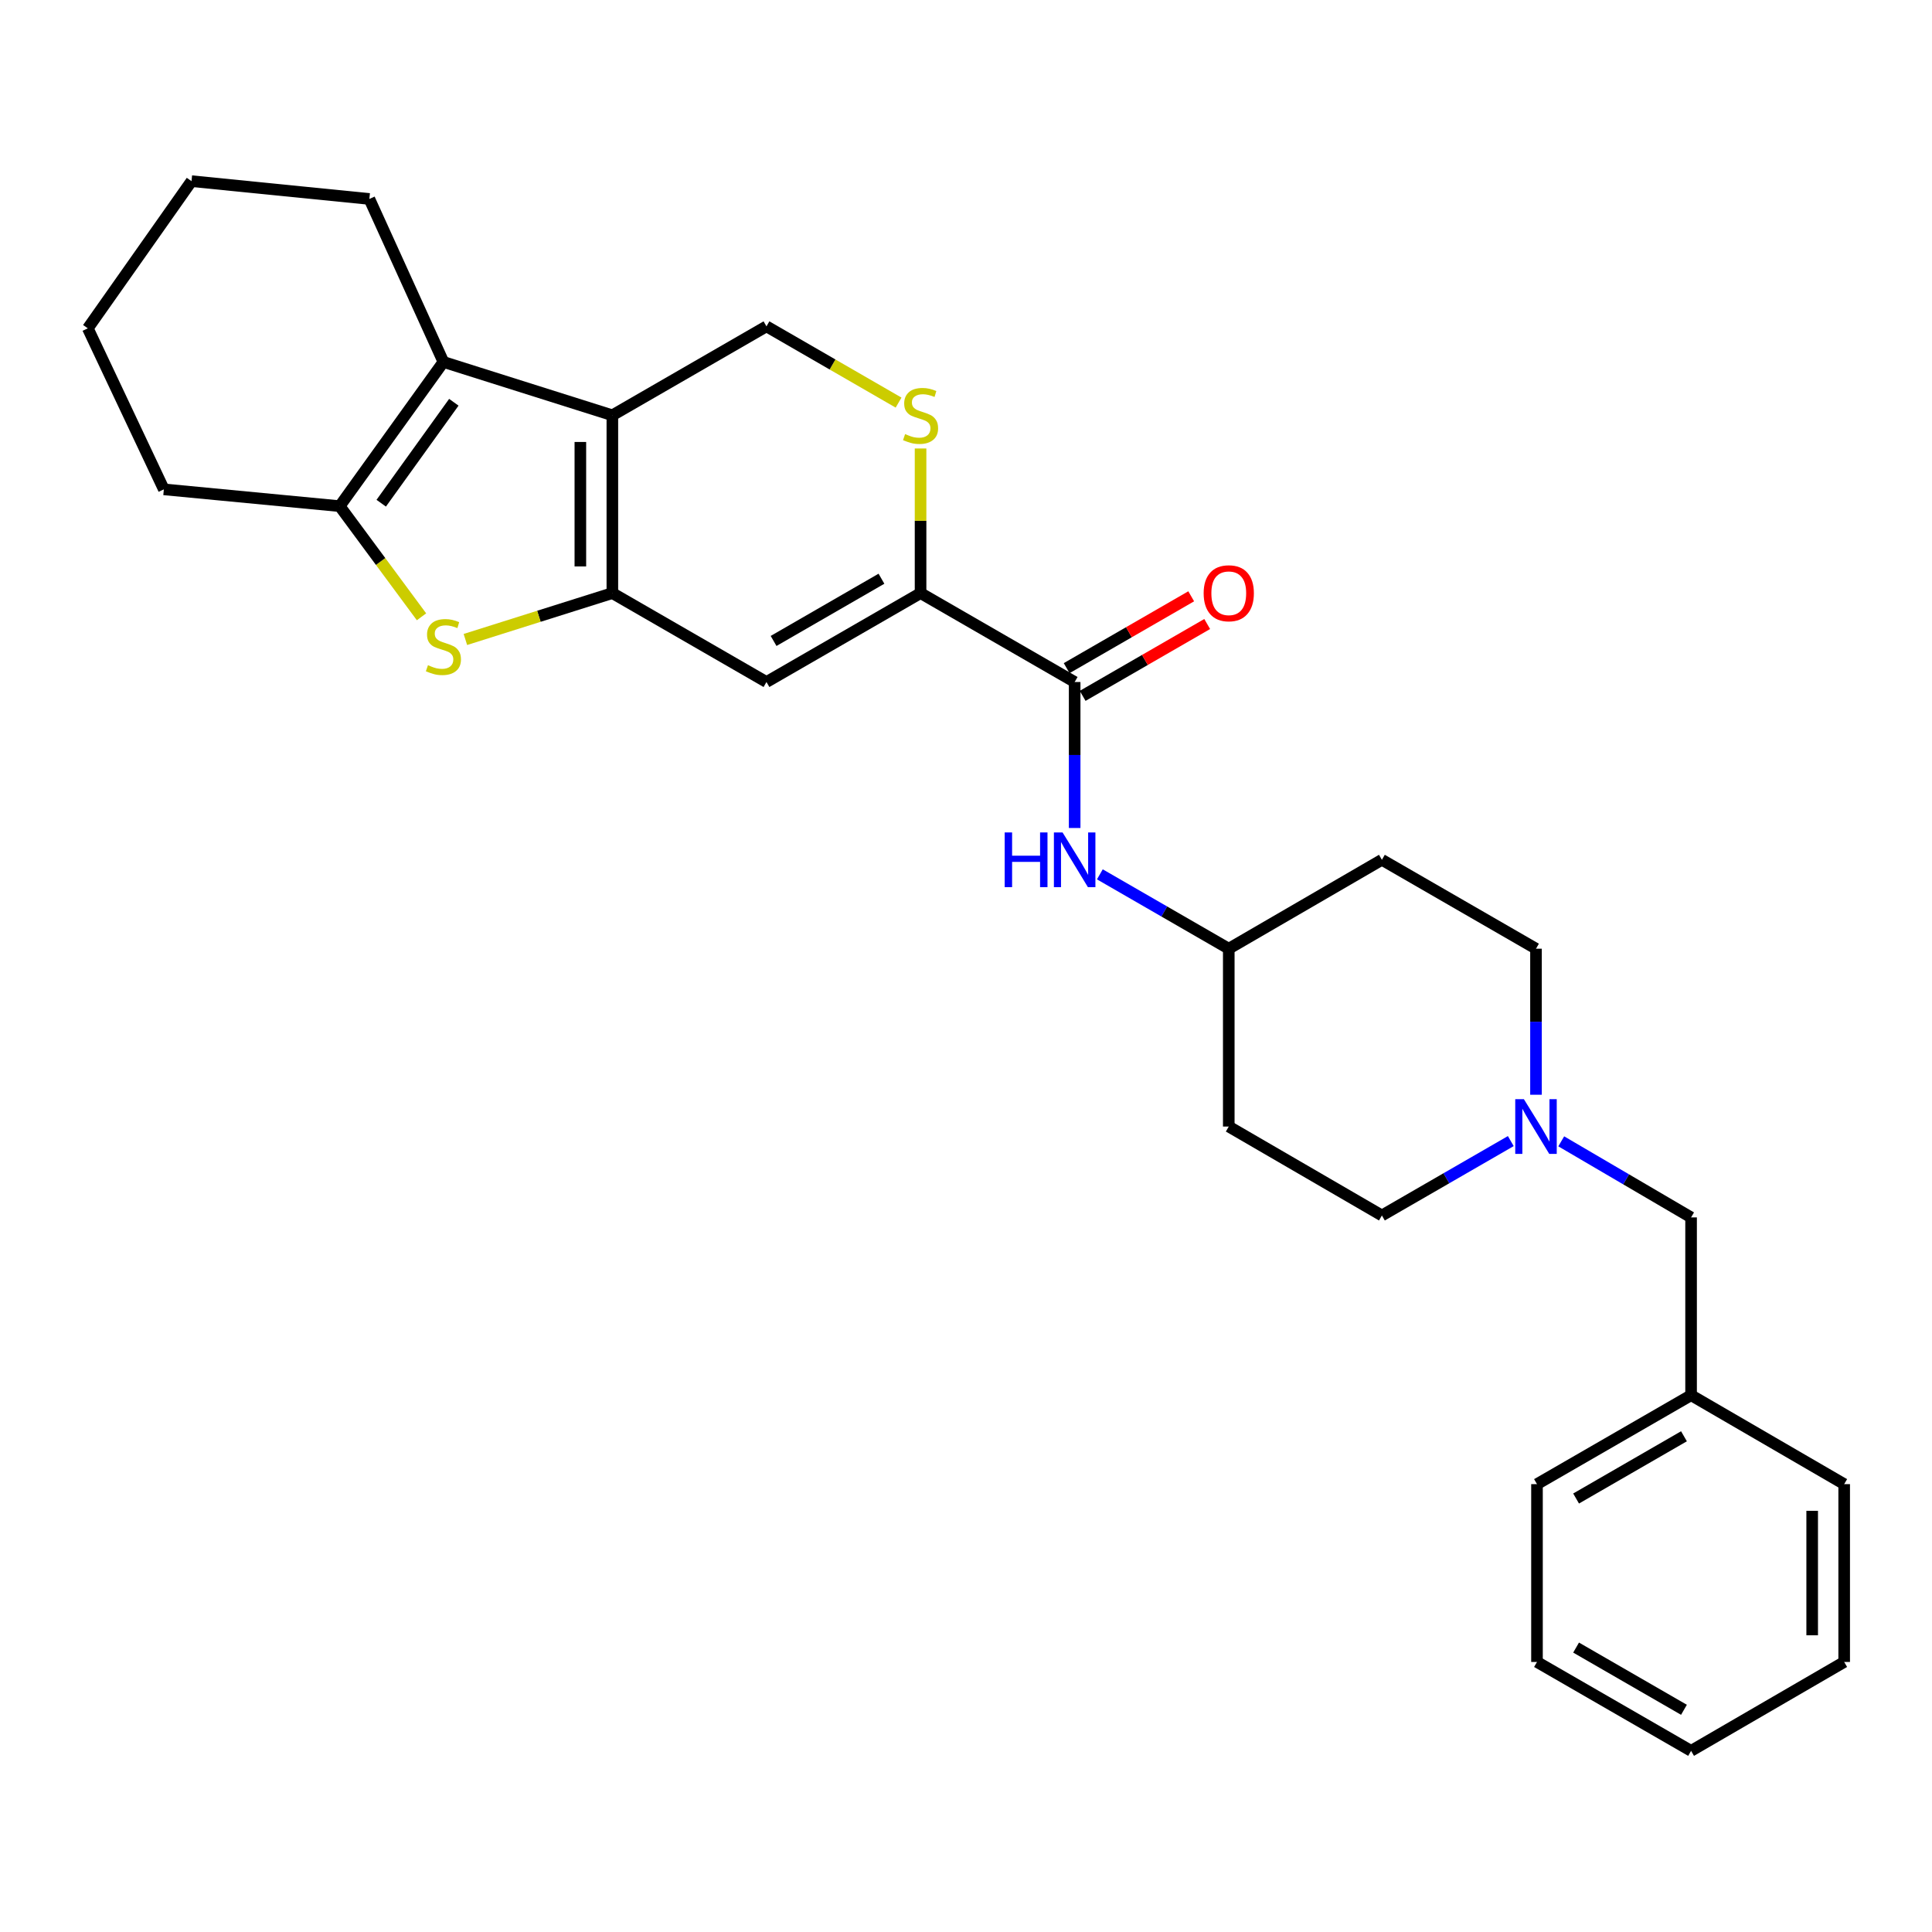 <?xml version='1.0' encoding='iso-8859-1'?>
<svg version='1.1' baseProfile='full'
              xmlns='http://www.w3.org/2000/svg'
                      xmlns:rdkit='http://www.rdkit.org/xml'
                      xmlns:xlink='http://www.w3.org/1999/xlink'
                  xml:space='preserve'
width='1000px' height='1000px' viewBox='0 0 1000 1000'>
<!-- END OF HEADER -->
<rect style='opacity:1.0;fill:#FFFFFF;stroke:none' width='1000' height='1000' x='0' y='0'> </rect>
<path class='bond-0' d='M 316.954,306.989 L 316.954,214.956' style='fill:none;fill-rule:evenodd;stroke:#000000;stroke-width:6px;stroke-linecap:butt;stroke-linejoin:miter;stroke-opacity:1' />
<path class='bond-0' d='M 300.392,293.184 L 300.392,228.761' style='fill:none;fill-rule:evenodd;stroke:#000000;stroke-width:6px;stroke-linecap:butt;stroke-linejoin:miter;stroke-opacity:1' />
<path class='bond-1' d='M 316.954,306.989 L 278.92,318.992' style='fill:none;fill-rule:evenodd;stroke:#000000;stroke-width:6px;stroke-linecap:butt;stroke-linejoin:miter;stroke-opacity:1' />
<path class='bond-1' d='M 278.92,318.992 L 240.885,330.996' style='fill:none;fill-rule:evenodd;stroke:#CCCC00;stroke-width:6px;stroke-linecap:butt;stroke-linejoin:miter;stroke-opacity:1' />
<path class='bond-3' d='M 316.954,306.989 L 396.722,353.006' style='fill:none;fill-rule:evenodd;stroke:#000000;stroke-width:6px;stroke-linecap:butt;stroke-linejoin:miter;stroke-opacity:1' />
<path class='bond-2' d='M 316.954,214.956 L 229.512,187.342' style='fill:none;fill-rule:evenodd;stroke:#000000;stroke-width:6px;stroke-linecap:butt;stroke-linejoin:miter;stroke-opacity:1' />
<path class='bond-8' d='M 316.954,214.956 L 396.722,168.92' style='fill:none;fill-rule:evenodd;stroke:#000000;stroke-width:6px;stroke-linecap:butt;stroke-linejoin:miter;stroke-opacity:1' />
<path class='bond-4' d='M 218.175,319.254 L 196.998,290.619' style='fill:none;fill-rule:evenodd;stroke:#CCCC00;stroke-width:6px;stroke-linecap:butt;stroke-linejoin:miter;stroke-opacity:1' />
<path class='bond-4' d='M 196.998,290.619 L 175.822,261.985' style='fill:none;fill-rule:evenodd;stroke:#000000;stroke-width:6px;stroke-linecap:butt;stroke-linejoin:miter;stroke-opacity:1' />
<path class='bond-18' d='M 229.512,187.342 L 191.179,102.982' style='fill:none;fill-rule:evenodd;stroke:#000000;stroke-width:6px;stroke-linecap:butt;stroke-linejoin:miter;stroke-opacity:1' />
<path class='bond-28' d='M 229.512,187.342 L 175.822,261.985' style='fill:none;fill-rule:evenodd;stroke:#000000;stroke-width:6px;stroke-linecap:butt;stroke-linejoin:miter;stroke-opacity:1' />
<path class='bond-28' d='M 234.904,208.21 L 197.321,260.46' style='fill:none;fill-rule:evenodd;stroke:#000000;stroke-width:6px;stroke-linecap:butt;stroke-linejoin:miter;stroke-opacity:1' />
<path class='bond-5' d='M 396.722,353.006 L 476.481,306.989' style='fill:none;fill-rule:evenodd;stroke:#000000;stroke-width:6px;stroke-linecap:butt;stroke-linejoin:miter;stroke-opacity:1' />
<path class='bond-5' d='M 400.409,331.757 L 456.24,299.545' style='fill:none;fill-rule:evenodd;stroke:#000000;stroke-width:6px;stroke-linecap:butt;stroke-linejoin:miter;stroke-opacity:1' />
<path class='bond-19' d='M 175.822,261.985 L 84.809,253.289' style='fill:none;fill-rule:evenodd;stroke:#000000;stroke-width:6px;stroke-linecap:butt;stroke-linejoin:miter;stroke-opacity:1' />
<path class='bond-6' d='M 476.481,306.989 L 556.24,353.006' style='fill:none;fill-rule:evenodd;stroke:#000000;stroke-width:6px;stroke-linecap:butt;stroke-linejoin:miter;stroke-opacity:1' />
<path class='bond-7' d='M 476.481,306.989 L 476.481,269.563' style='fill:none;fill-rule:evenodd;stroke:#000000;stroke-width:6px;stroke-linecap:butt;stroke-linejoin:miter;stroke-opacity:1' />
<path class='bond-7' d='M 476.481,269.563 L 476.481,232.136' style='fill:none;fill-rule:evenodd;stroke:#CCCC00;stroke-width:6px;stroke-linecap:butt;stroke-linejoin:miter;stroke-opacity:1' />
<path class='bond-9' d='M 556.24,353.006 L 556.24,390.788' style='fill:none;fill-rule:evenodd;stroke:#000000;stroke-width:6px;stroke-linecap:butt;stroke-linejoin:miter;stroke-opacity:1' />
<path class='bond-9' d='M 556.24,390.788 L 556.24,428.57' style='fill:none;fill-rule:evenodd;stroke:#0000FF;stroke-width:6px;stroke-linecap:butt;stroke-linejoin:miter;stroke-opacity:1' />
<path class='bond-11' d='M 560.378,360.179 L 592.611,341.585' style='fill:none;fill-rule:evenodd;stroke:#000000;stroke-width:6px;stroke-linecap:butt;stroke-linejoin:miter;stroke-opacity:1' />
<path class='bond-11' d='M 592.611,341.585 L 624.843,322.99' style='fill:none;fill-rule:evenodd;stroke:#FF0000;stroke-width:6px;stroke-linecap:butt;stroke-linejoin:miter;stroke-opacity:1' />
<path class='bond-11' d='M 552.101,345.833 L 584.334,327.238' style='fill:none;fill-rule:evenodd;stroke:#000000;stroke-width:6px;stroke-linecap:butt;stroke-linejoin:miter;stroke-opacity:1' />
<path class='bond-11' d='M 584.334,327.238 L 616.567,308.643' style='fill:none;fill-rule:evenodd;stroke:#FF0000;stroke-width:6px;stroke-linecap:butt;stroke-linejoin:miter;stroke-opacity:1' />
<path class='bond-29' d='M 465.099,208.386 L 430.91,188.653' style='fill:none;fill-rule:evenodd;stroke:#CCCC00;stroke-width:6px;stroke-linecap:butt;stroke-linejoin:miter;stroke-opacity:1' />
<path class='bond-29' d='M 430.91,188.653 L 396.722,168.92' style='fill:none;fill-rule:evenodd;stroke:#000000;stroke-width:6px;stroke-linecap:butt;stroke-linejoin:miter;stroke-opacity:1' />
<path class='bond-12' d='M 569.282,452.554 L 602.645,471.8' style='fill:none;fill-rule:evenodd;stroke:#0000FF;stroke-width:6px;stroke-linecap:butt;stroke-linejoin:miter;stroke-opacity:1' />
<path class='bond-12' d='M 602.645,471.8 L 636.008,491.047' style='fill:none;fill-rule:evenodd;stroke:#000000;stroke-width:6px;stroke-linecap:butt;stroke-linejoin:miter;stroke-opacity:1' />
<path class='bond-10' d='M 781.986,590.625 L 748.628,609.875' style='fill:none;fill-rule:evenodd;stroke:#0000FF;stroke-width:6px;stroke-linecap:butt;stroke-linejoin:miter;stroke-opacity:1' />
<path class='bond-10' d='M 748.628,609.875 L 715.269,629.125' style='fill:none;fill-rule:evenodd;stroke:#000000;stroke-width:6px;stroke-linecap:butt;stroke-linejoin:miter;stroke-opacity:1' />
<path class='bond-13' d='M 808.094,590.754 L 841.698,610.441' style='fill:none;fill-rule:evenodd;stroke:#0000FF;stroke-width:6px;stroke-linecap:butt;stroke-linejoin:miter;stroke-opacity:1' />
<path class='bond-13' d='M 841.698,610.441 L 875.302,630.128' style='fill:none;fill-rule:evenodd;stroke:#000000;stroke-width:6px;stroke-linecap:butt;stroke-linejoin:miter;stroke-opacity:1' />
<path class='bond-31' d='M 795.028,566.638 L 795.028,528.842' style='fill:none;fill-rule:evenodd;stroke:#0000FF;stroke-width:6px;stroke-linecap:butt;stroke-linejoin:miter;stroke-opacity:1' />
<path class='bond-31' d='M 795.028,528.842 L 795.028,491.047' style='fill:none;fill-rule:evenodd;stroke:#000000;stroke-width:6px;stroke-linecap:butt;stroke-linejoin:miter;stroke-opacity:1' />
<path class='bond-14' d='M 636.008,491.047 L 715.269,445.03' style='fill:none;fill-rule:evenodd;stroke:#000000;stroke-width:6px;stroke-linecap:butt;stroke-linejoin:miter;stroke-opacity:1' />
<path class='bond-15' d='M 636.008,491.047 L 636.008,583.099' style='fill:none;fill-rule:evenodd;stroke:#000000;stroke-width:6px;stroke-linecap:butt;stroke-linejoin:miter;stroke-opacity:1' />
<path class='bond-20' d='M 875.302,630.128 L 875.302,722.161' style='fill:none;fill-rule:evenodd;stroke:#000000;stroke-width:6px;stroke-linecap:butt;stroke-linejoin:miter;stroke-opacity:1' />
<path class='bond-17' d='M 715.269,445.03 L 795.028,491.047' style='fill:none;fill-rule:evenodd;stroke:#000000;stroke-width:6px;stroke-linecap:butt;stroke-linejoin:miter;stroke-opacity:1' />
<path class='bond-16' d='M 636.008,583.099 L 715.269,629.125' style='fill:none;fill-rule:evenodd;stroke:#000000;stroke-width:6px;stroke-linecap:butt;stroke-linejoin:miter;stroke-opacity:1' />
<path class='bond-23' d='M 191.179,102.982 L 99.127,93.763' style='fill:none;fill-rule:evenodd;stroke:#000000;stroke-width:6px;stroke-linecap:butt;stroke-linejoin:miter;stroke-opacity:1' />
<path class='bond-24' d='M 84.809,253.289 L 45.455,169.942' style='fill:none;fill-rule:evenodd;stroke:#000000;stroke-width:6px;stroke-linecap:butt;stroke-linejoin:miter;stroke-opacity:1' />
<path class='bond-21' d='M 875.302,722.161 L 795.543,768.187' style='fill:none;fill-rule:evenodd;stroke:#000000;stroke-width:6px;stroke-linecap:butt;stroke-linejoin:miter;stroke-opacity:1' />
<path class='bond-21' d='M 871.617,743.411 L 815.785,775.629' style='fill:none;fill-rule:evenodd;stroke:#000000;stroke-width:6px;stroke-linecap:butt;stroke-linejoin:miter;stroke-opacity:1' />
<path class='bond-22' d='M 875.302,722.161 L 954.545,768.187' style='fill:none;fill-rule:evenodd;stroke:#000000;stroke-width:6px;stroke-linecap:butt;stroke-linejoin:miter;stroke-opacity:1' />
<path class='bond-26' d='M 795.543,768.187 L 795.543,860.23' style='fill:none;fill-rule:evenodd;stroke:#000000;stroke-width:6px;stroke-linecap:butt;stroke-linejoin:miter;stroke-opacity:1' />
<path class='bond-25' d='M 954.545,768.187 L 954.545,860.23' style='fill:none;fill-rule:evenodd;stroke:#000000;stroke-width:6px;stroke-linecap:butt;stroke-linejoin:miter;stroke-opacity:1' />
<path class='bond-25' d='M 937.983,781.994 L 937.983,846.424' style='fill:none;fill-rule:evenodd;stroke:#000000;stroke-width:6px;stroke-linecap:butt;stroke-linejoin:miter;stroke-opacity:1' />
<path class='bond-30' d='M 99.127,93.763 L 45.455,169.942' style='fill:none;fill-rule:evenodd;stroke:#000000;stroke-width:6px;stroke-linecap:butt;stroke-linejoin:miter;stroke-opacity:1' />
<path class='bond-27' d='M 954.545,860.23 L 875.302,906.238' style='fill:none;fill-rule:evenodd;stroke:#000000;stroke-width:6px;stroke-linecap:butt;stroke-linejoin:miter;stroke-opacity:1' />
<path class='bond-32' d='M 795.543,860.23 L 875.302,906.238' style='fill:none;fill-rule:evenodd;stroke:#000000;stroke-width:6px;stroke-linecap:butt;stroke-linejoin:miter;stroke-opacity:1' />
<path class='bond-32' d='M 815.783,852.784 L 871.614,884.989' style='fill:none;fill-rule:evenodd;stroke:#000000;stroke-width:6px;stroke-linecap:butt;stroke-linejoin:miter;stroke-opacity:1' />
<path  class='atom-2' d='M 221.512 344.304
Q 221.832 344.424, 223.152 344.984
Q 224.472 345.544, 225.912 345.904
Q 227.392 346.224, 228.832 346.224
Q 231.512 346.224, 233.072 344.944
Q 234.632 343.624, 234.632 341.344
Q 234.632 339.784, 233.832 338.824
Q 233.072 337.864, 231.872 337.344
Q 230.672 336.824, 228.672 336.224
Q 226.152 335.464, 224.632 334.744
Q 223.152 334.024, 222.072 332.504
Q 221.032 330.984, 221.032 328.424
Q 221.032 324.864, 223.432 322.664
Q 225.872 320.464, 230.672 320.464
Q 233.952 320.464, 237.672 322.024
L 236.752 325.104
Q 233.352 323.704, 230.792 323.704
Q 228.032 323.704, 226.512 324.864
Q 224.992 325.984, 225.032 327.944
Q 225.032 329.464, 225.792 330.384
Q 226.592 331.304, 227.712 331.824
Q 228.872 332.344, 230.792 332.944
Q 233.352 333.744, 234.872 334.544
Q 236.392 335.344, 237.472 336.984
Q 238.592 338.584, 238.592 341.344
Q 238.592 345.264, 235.952 347.384
Q 233.352 349.464, 228.992 349.464
Q 226.472 349.464, 224.552 348.904
Q 222.672 348.384, 220.432 347.464
L 221.512 344.304
' fill='#CCCC00'/>
<path  class='atom-8' d='M 468.481 224.676
Q 468.801 224.796, 470.121 225.356
Q 471.441 225.916, 472.881 226.276
Q 474.361 226.596, 475.801 226.596
Q 478.481 226.596, 480.041 225.316
Q 481.601 223.996, 481.601 221.716
Q 481.601 220.156, 480.801 219.196
Q 480.041 218.236, 478.841 217.716
Q 477.641 217.196, 475.641 216.596
Q 473.121 215.836, 471.601 215.116
Q 470.121 214.396, 469.041 212.876
Q 468.001 211.356, 468.001 208.796
Q 468.001 205.236, 470.401 203.036
Q 472.841 200.836, 477.641 200.836
Q 480.921 200.836, 484.641 202.396
L 483.721 205.476
Q 480.321 204.076, 477.761 204.076
Q 475.001 204.076, 473.481 205.236
Q 471.961 206.356, 472.001 208.316
Q 472.001 209.836, 472.761 210.756
Q 473.561 211.676, 474.681 212.196
Q 475.841 212.716, 477.761 213.316
Q 480.321 214.116, 481.841 214.916
Q 483.361 215.716, 484.441 217.356
Q 485.561 218.956, 485.561 221.716
Q 485.561 225.636, 482.921 227.756
Q 480.321 229.836, 475.961 229.836
Q 473.441 229.836, 471.521 229.276
Q 469.641 228.756, 467.401 227.836
L 468.481 224.676
' fill='#CCCC00'/>
<path  class='atom-10' d='M 520.02 430.87
L 523.86 430.87
L 523.86 442.91
L 538.34 442.91
L 538.34 430.87
L 542.18 430.87
L 542.18 459.19
L 538.34 459.19
L 538.34 446.11
L 523.86 446.11
L 523.86 459.19
L 520.02 459.19
L 520.02 430.87
' fill='#0000FF'/>
<path  class='atom-10' d='M 549.98 430.87
L 559.26 445.87
Q 560.18 447.35, 561.66 450.03
Q 563.14 452.71, 563.22 452.87
L 563.22 430.87
L 566.98 430.87
L 566.98 459.19
L 563.1 459.19
L 553.14 442.79
Q 551.98 440.87, 550.74 438.67
Q 549.54 436.47, 549.18 435.79
L 549.18 459.19
L 545.5 459.19
L 545.5 430.87
L 549.98 430.87
' fill='#0000FF'/>
<path  class='atom-11' d='M 788.768 568.939
L 798.048 583.939
Q 798.968 585.419, 800.448 588.099
Q 801.928 590.779, 802.008 590.939
L 802.008 568.939
L 805.768 568.939
L 805.768 597.259
L 801.888 597.259
L 791.928 580.859
Q 790.768 578.939, 789.528 576.739
Q 788.328 574.539, 787.968 573.859
L 787.968 597.259
L 784.288 597.259
L 784.288 568.939
L 788.768 568.939
' fill='#0000FF'/>
<path  class='atom-12' d='M 623.008 307.069
Q 623.008 300.269, 626.368 296.469
Q 629.728 292.669, 636.008 292.669
Q 642.288 292.669, 645.648 296.469
Q 649.008 300.269, 649.008 307.069
Q 649.008 313.949, 645.608 317.869
Q 642.208 321.749, 636.008 321.749
Q 629.768 321.749, 626.368 317.869
Q 623.008 313.989, 623.008 307.069
M 636.008 318.549
Q 640.328 318.549, 642.648 315.669
Q 645.008 312.749, 645.008 307.069
Q 645.008 301.509, 642.648 298.709
Q 640.328 295.869, 636.008 295.869
Q 631.688 295.869, 629.328 298.669
Q 627.008 301.469, 627.008 307.069
Q 627.008 312.789, 629.328 315.669
Q 631.688 318.549, 636.008 318.549
' fill='#FF0000'/>
</svg>
